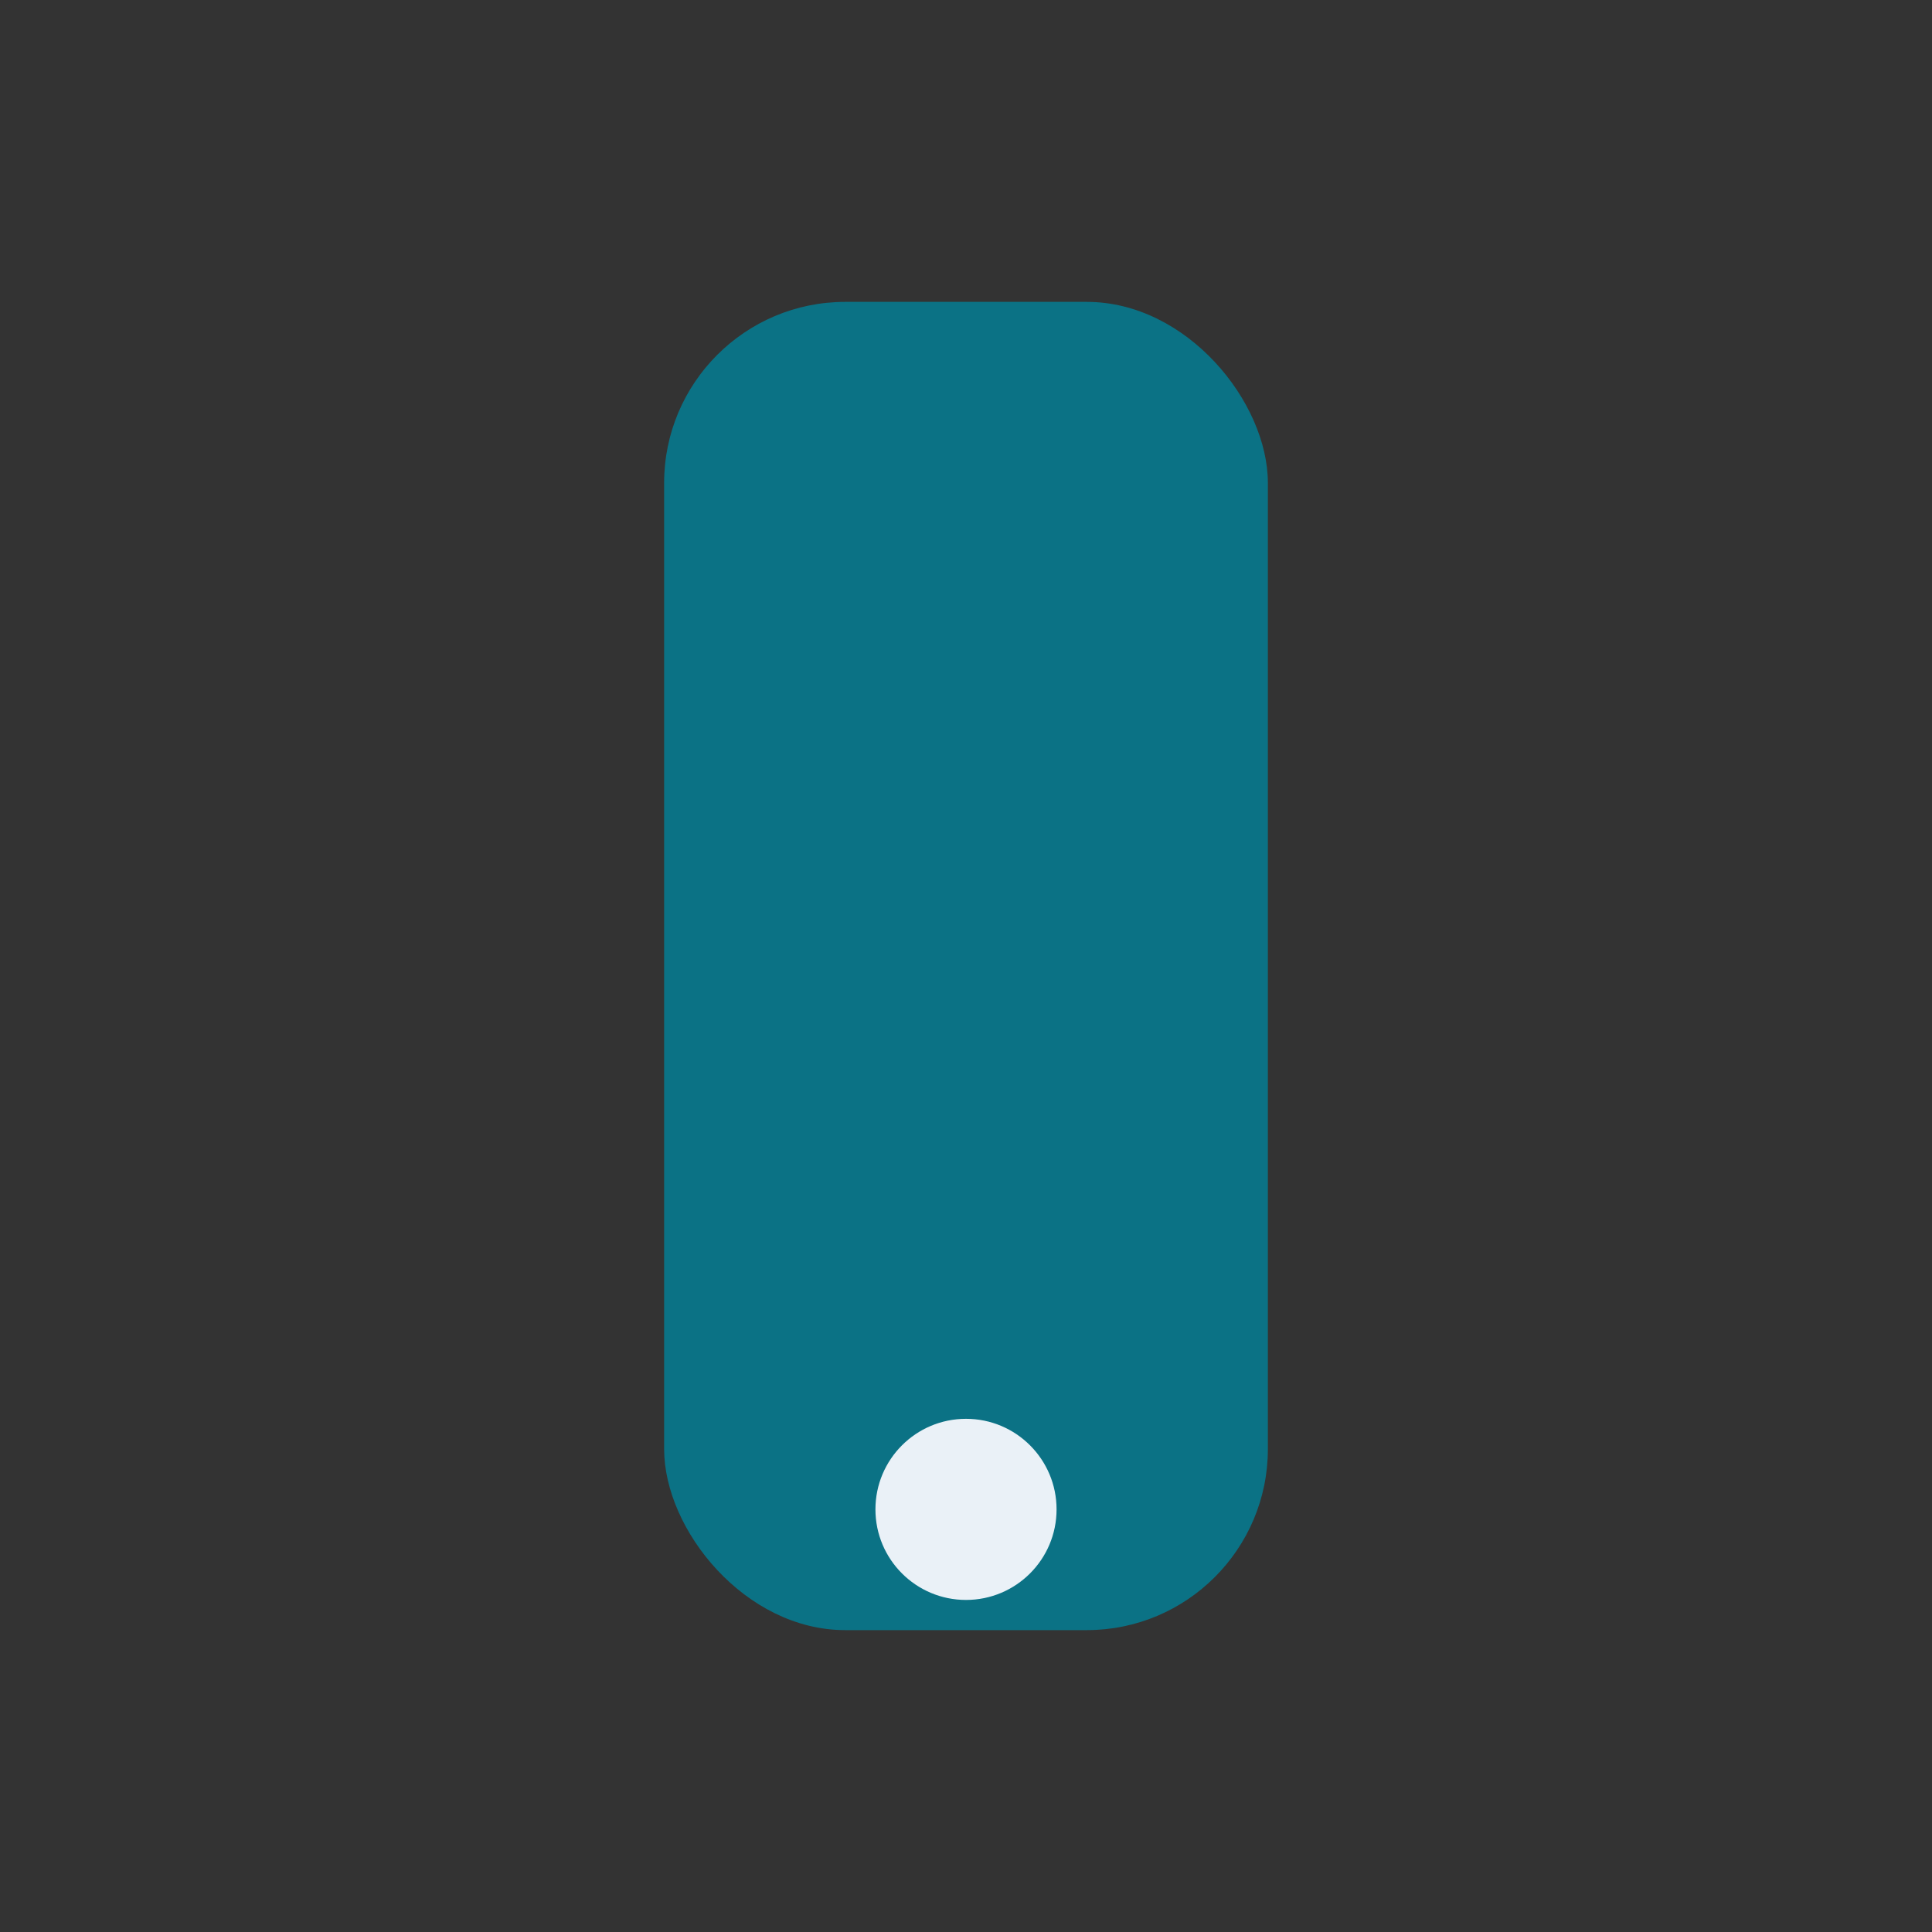 <?xml version="1.0" encoding="UTF-8"?>
<svg xmlns="http://www.w3.org/2000/svg" width="32" height="32" viewBox="0 0 32 32"><rect x="0" y="0" width="32" height="32" fill="#333333" stroke="none"/><rect x="11" y="5" width="10" height="22" rx="3" fill="#0B7285"/><circle cx="16" cy="25" r="1.5" fill="#EAF1F7"/></svg>